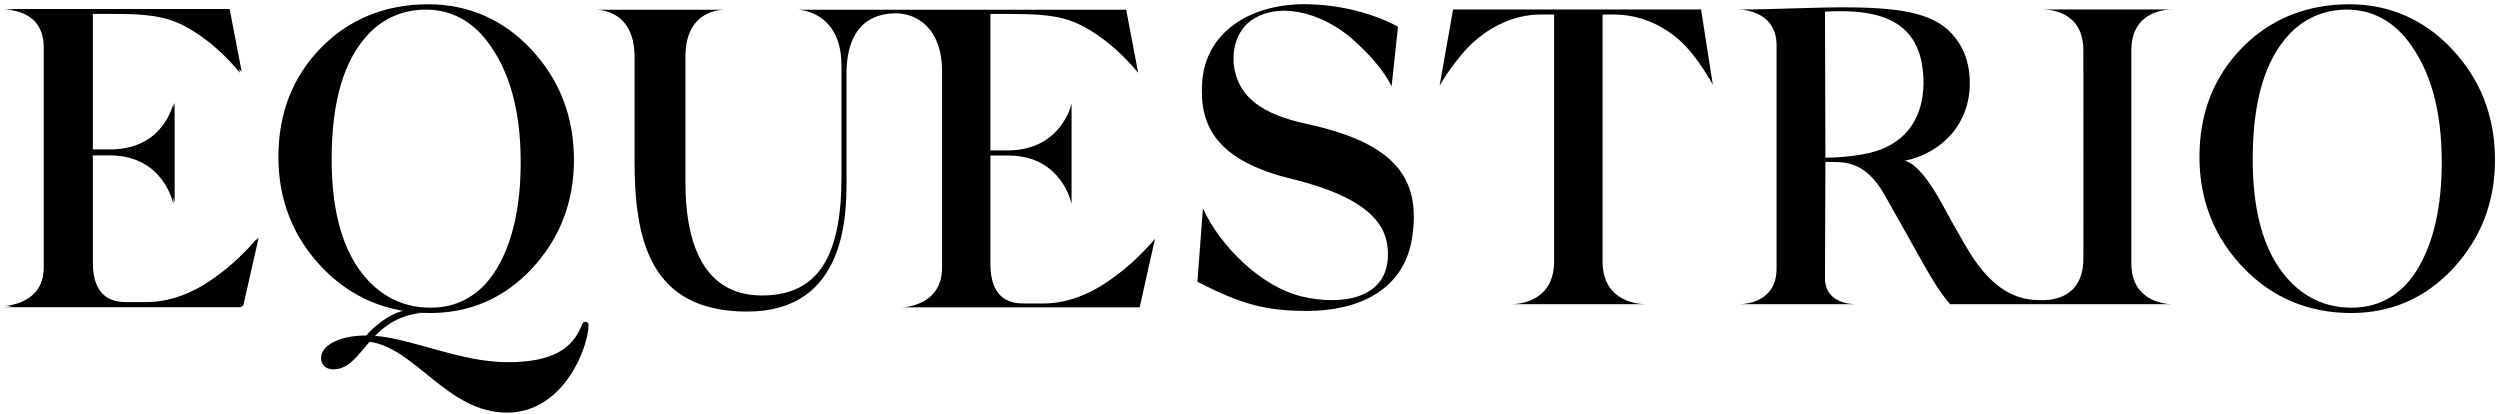 <svg width="465px" height="77px" viewBox="0 0 465 77" version="1.1" xmlns="http://www.w3.org/2000/svg" xmlns:xlink="http://www.w3.org/1999/xlink">
    <defs>
        <path d="M0.642,0.669 C1.587,0.669 8.207,0.749 8.207,7.694 L8.207,48.565 C8.207,55.351 1.587,55.904 0.642,55.904 L45.237,55.904 L48.119,43.182 C48.119,43.182 44.923,47.06 40.759,50.063 C37.29,52.666 32.639,55.19 27.202,55.19 L23.577,55.19 C21.37,55.19 17.269,54.72 17.269,47.855 L17.269,27.733 L20.742,27.733 C30.748,27.816 32.483,36.727 32.483,36.727 L32.483,18.108 C32.483,18.108 30.67,26.632 20.742,26.788 L17.269,26.788 L17.269,1.461 L21.134,1.461 C29.723,1.461 32.78,2.265 37.607,5.562 C41.252,8.057 43.788,11.025 44.961,12.38 L42.713,0.669 L0.642,0.669 Z" id="path-1"></path>
    </defs>
    <g id="Reportage" stroke="none" stroke-width="1" fill="none" fill-rule="evenodd">
        <g id="001_intro" transform="translate(-280, -346)">
            <g id="body" transform="translate(280, 346)">
                <g id="logo-equestrio">
                    <g id="Group-11" fill="#000000">
                        <path d="M108.951,59.867 C108.526,59.867 108.355,60.04 108.099,60.728 C106.442,64.76 102.846,67.366 94.466,67.366 C85.664,67.366 76.945,63.065 69.762,62.467 C71.769,60.423 74.385,58.577 78.579,58.181 L78.563,58.175 L74.994,57.781 C72.307,58.541 69.712,60.525 68.134,62.399 C62.743,62.41 59.714,64.434 59.714,66.579 C59.714,67.87 60.566,68.697 62.012,68.697 C64.867,68.697 66.47,66.158 68.751,63.565 C77.34,64.787 83.253,76.75 94.305,76.75 C104.897,76.75 109.462,64.512 109.462,60.47 C109.462,60.04 109.29,59.867 108.951,59.867" id="Fill-1"></path>
                        <path d="M454.164,30.17 C454.164,20.408 452.027,12.887 447.747,7.446 C445.066,4.032 441.332,1.788 436.54,1.788 C431.977,1.788 428.442,3.632 425.933,6.245 C421.314,11.049 419.003,18.779 419.003,29.61 C419.003,38.2 420.615,44.955 423.836,49.702 C427.059,54.453 431.58,57.229 437.396,57.229 C442.814,57.229 446.891,54.584 449.629,50.104 C452.651,45.141 454.164,38.44 454.164,30.17 M464.069,29.77 C464.069,37.697 461.349,44.485 456.244,49.962 C451.14,55.443 444.725,58.223 437.31,58.223 C429.441,58.223 422.67,55.403 417.312,49.844 C411.95,44.287 409.098,37.35 409.098,29.21 C409.098,20.911 411.842,14.201 417.005,8.908 C422.166,3.613 428.926,0.795 436.969,0.795 C444.553,0.795 451.068,3.734 456.202,9.266 C461.334,14.8 464.069,21.577 464.069,29.77" id="Fill-3"></path>
                        <path d="M96.848,30.17 C96.848,20.408 94.711,12.887 90.433,7.446 C87.752,4.032 84.016,1.788 79.226,1.788 C74.661,1.788 71.126,3.632 68.619,6.245 C63.998,11.049 61.687,18.779 61.687,29.61 C61.687,38.2 63.299,44.955 66.522,49.702 C69.743,54.453 74.263,57.229 80.08,57.229 C85.498,57.229 89.577,54.584 92.315,50.104 C95.337,45.141 96.848,38.44 96.848,30.17 M106.755,29.77 C106.755,37.697 104.033,44.485 98.928,49.962 C93.824,55.443 87.409,58.223 79.996,58.223 C72.125,58.223 65.356,55.403 59.998,49.844 C54.634,44.287 51.784,37.35 51.784,29.21 C51.784,20.911 54.526,14.201 59.689,8.908 C64.85,3.613 71.612,0.795 79.653,0.795 C87.237,0.795 93.752,3.734 98.886,9.266 C104.02,14.8 106.755,21.577 106.755,29.77" id="Fill-5"></path>
                        <path d="M207.529,51.306 C204.086,53.914 199.471,56.447 194.072,56.447 L190.476,56.447 C188.285,56.447 184.214,55.971 184.214,49.091 L184.214,28.927 L187.659,28.927 C197.594,29.005 199.314,37.943 199.314,37.943 L199.314,19.278 C199.314,19.278 197.517,27.818 187.659,27.979 L184.214,27.979 L184.214,2.596 L188.049,2.596 C196.577,2.596 199.612,3.4 204.4,6.706 C208.021,9.207 210.537,12.181 211.702,13.537 L209.471,1.805 L172.092,1.805 L167.71,1.805 L161.113,1.805 L148.455,1.805 C149.787,1.885 156.515,2.833 156.515,12.242 L156.515,32.961 C156.515,47.826 152.055,54.627 142.432,54.945 C131.871,55.34 127.489,46.957 127.489,33.83 L127.489,10.582 C127.489,2.042 133.749,1.805 135,1.805 L110.748,1.805 C111.686,1.805 118.023,2.042 118.023,10.582 L118.023,29.798 C118.023,44.427 120.76,57.951 138.989,57.951 C157.453,57.951 157.453,39.762 157.453,33.515 L157.453,13.251 C157.666,3.51 163.574,2.482 166.636,2.482 C170.491,2.482 175.219,5.211 175.219,13.254 L175.219,49.804 C175.219,56.605 168.648,57.159 167.71,57.159 L211.974,57.159 L214.835,44.408 C214.835,44.408 211.662,48.294 207.529,51.306" id="Fill-7"></path>
                        <path d="M40.45,51.289 C37.008,53.898 32.393,56.43 26.993,56.43 L23.398,56.43 C21.206,56.43 17.136,55.956 17.136,49.075 L17.136,28.91 L20.581,28.91 C30.515,28.991 32.236,37.926 32.236,37.926 L32.236,19.264 C32.236,19.264 30.438,27.804 20.581,27.963 L17.136,27.963 L17.136,2.58 L20.97,2.58 C29.498,2.58 32.533,3.386 37.321,6.69 C40.942,9.19 43.458,12.165 44.624,13.521 L42.393,1.788 L0.631,1.788 C1.569,1.788 8.14,1.867 8.14,8.826 L8.14,49.788 C8.14,56.589 1.569,57.143 0.631,57.143 L44.896,57.143 L47.757,44.391 C47.757,44.391 44.586,48.277 40.45,51.289" id="Fill-9"></path>
                    </g>
                    <g id="Group-14" transform="translate(0, 1)">
                        <mask id="mask-2" fill="white">
                            <use xlink:href="#path-1"></use>
                        </mask>
                        <use id="Clip-13" fill="#000000" xlink:href="#path-1"></use>
                    </g>
                    <g id="Group-21" transform="translate(222, 0)" fill="#000000">
                        <path d="M94.396,1.76 L48.271,1.76 L45.765,15.936 C45.765,15.936 48.508,11.08 52.109,7.792 C55.006,5.209 59.313,2.701 64.638,2.701 L67.066,2.701 L67.066,48.589 C67.066,56.422 60.019,56.577 59.08,56.577 L84.139,56.577 C83.196,56.577 76.072,56.422 76.072,48.589 L76.072,2.701 L78.108,2.701 C83.433,2.701 87.583,4.972 90.48,7.557 C93.847,10.611 96.589,15.777 96.589,15.777 L94.396,1.76 Z" id="Fill-15"></path>
                        <path d="M36.836,16.075 L38.032,4.974 C38.032,4.974 31.442,1.036 21.43,0.788 C10.625,0.52 2.147,5.992 1.6,15.388 C1.051,23.532 4.418,29.874 18.122,33.24 C33.551,37 36.482,42.478 36.134,48.042 C35.663,55.561 27.56,56.87 20.238,55.167 C12.609,53.395 4.931,45.767 1.741,38.76 L0.722,52.412 C8.955,56.614 13.352,57.832 21.177,57.832 C30.252,57.832 39.5,54.228 40.755,43.501 C42.165,32.693 36.918,26.505 21.099,23.061 C12.642,21.262 8.647,18.048 7.631,12.96 C6.925,9.201 8.115,5.33 11.247,3.451 C16.966,0.082 25.109,2.982 30.354,7.995 C35.524,12.771 36.836,16.075 36.836,16.075" id="Fill-17"></path>
                        <path d="M124.495,28.703 C122.379,29.095 119.719,29.329 117.525,29.329 L117.448,2.157 C128.643,1.529 135.772,4.348 135.772,15.547 C135.692,22.203 132.246,27.371 124.495,28.703 M174.433,48.986 L174.433,9.361 C174.433,1.922 181.088,1.765 182.026,1.765 L157.986,1.765 C158.926,1.765 165.504,1.922 165.504,9.361 C165.504,9.361 165.548,46.526 165.504,48.399 C165.328,56.039 158.702,55.827 157.617,55.827 C153.955,55.827 149.625,54.765 145.092,48.114 C143.299,45.479 139.059,37.631 139.059,37.631 C135.3,30.819 132.952,30.035 132.246,29.878 C133.501,29.721 136.71,28.781 139.373,26.51 C142.662,23.77 144.306,19.854 144.384,15.859 C144.463,12.493 143.602,9.439 141.723,7.09 C138.355,2.549 132.091,1.529 122.616,1.373 C115.959,1.296 108.442,1.765 101.395,1.765 C101.785,1.765 108.442,1.922 108.442,8.421 L108.442,49.924 C108.442,56.422 102.333,56.582 101.395,56.582 L123.24,56.582 C122.302,56.582 117.448,56.422 117.448,51.726 L117.525,30.113 C120.58,30.19 124.728,29.487 128.565,36.299 L135.3,48.282 C137.416,52.117 138.981,54.545 140.703,56.582 L151.081,56.582 L154.251,56.582 L157.986,56.582 L162.772,56.582 L182.026,56.582 C181.088,56.582 174.433,56.267 174.433,48.986" id="Fill-19"></path>
                    </g>
                </g>
            </g>
        </g>
    </g>
</svg>
